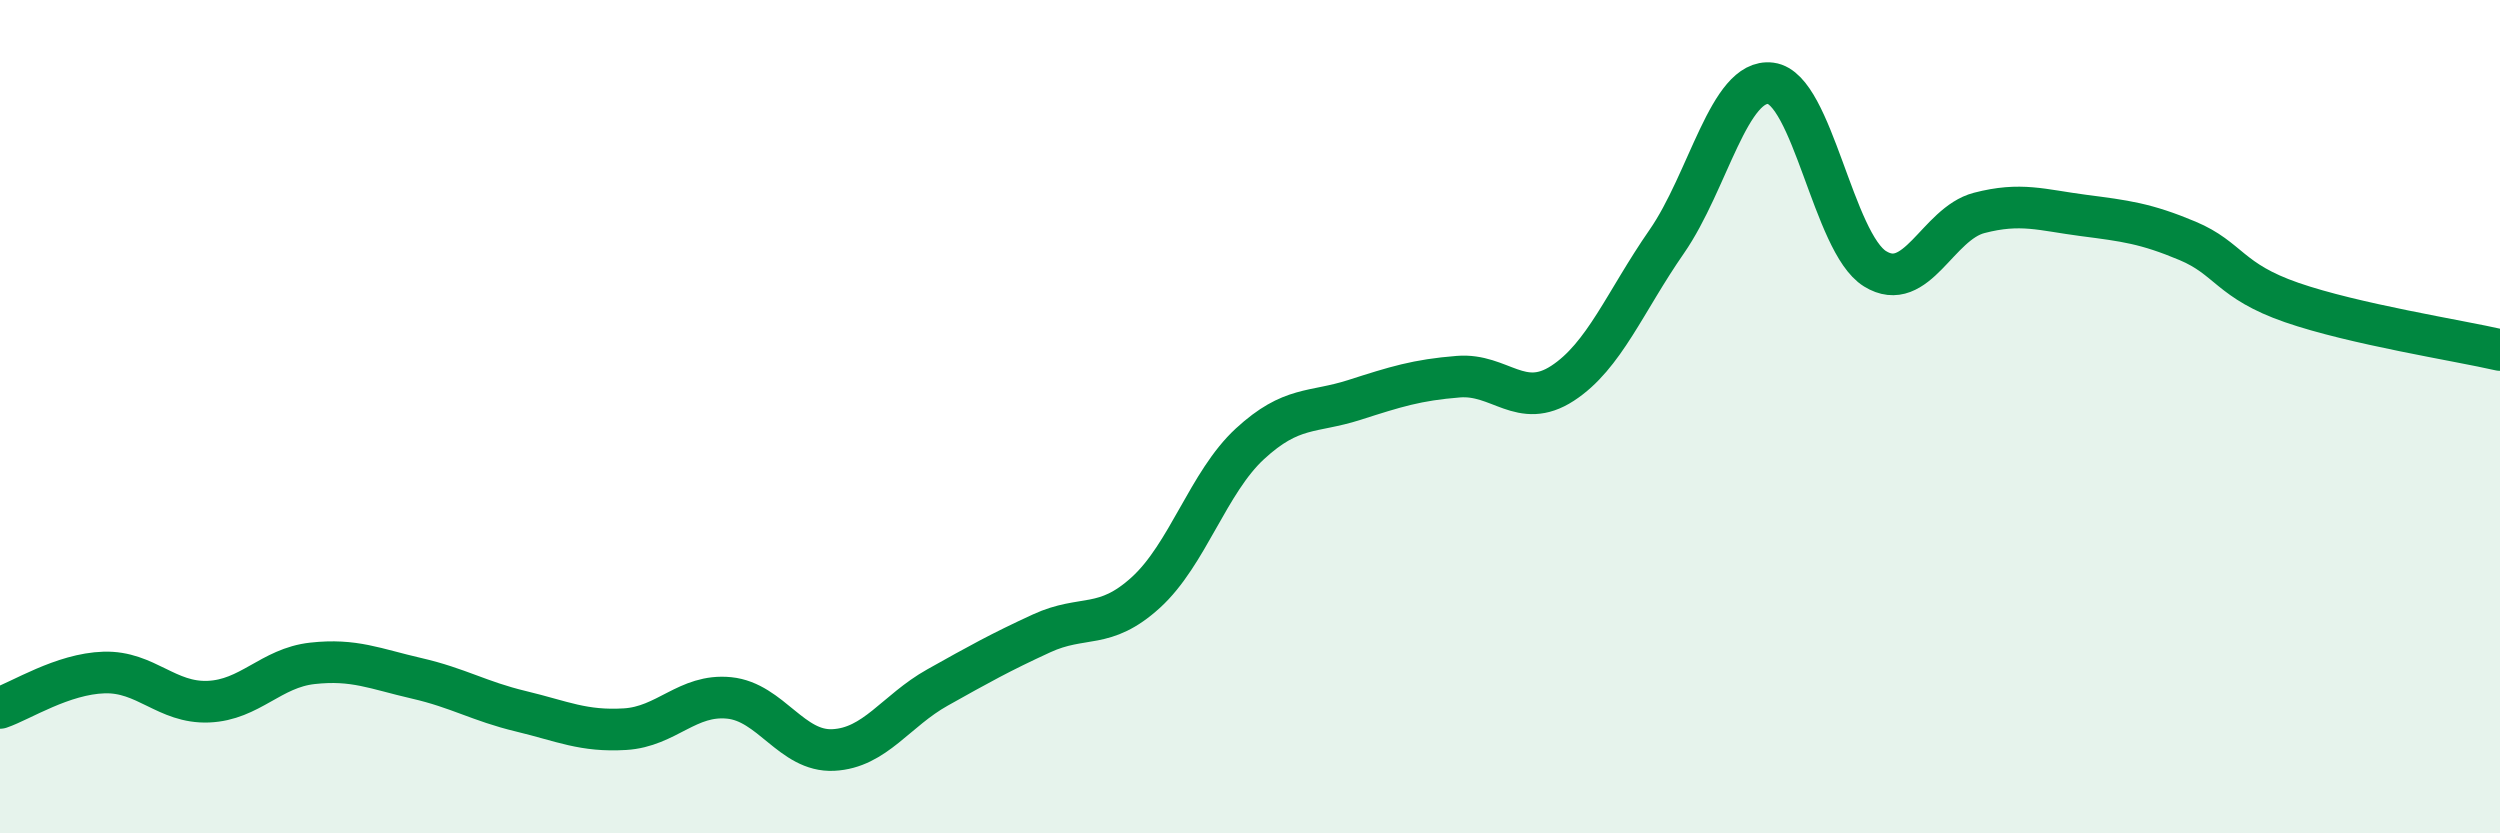 
    <svg width="60" height="20" viewBox="0 0 60 20" xmlns="http://www.w3.org/2000/svg">
      <path
        d="M 0,16.99 C 0.5,16.82 1.5,16.17 2.5,16.14 C 3.5,16.11 4,16.88 5,16.84 C 6,16.8 6.5,16.03 7.5,15.92 C 8.5,15.81 9,16.05 10,16.28 C 11,16.51 11.5,16.83 12.5,17.07 C 13.5,17.31 14,17.56 15,17.5 C 16,17.44 16.5,16.65 17.5,16.75 C 18.5,16.85 19,18.05 20,18 C 21,17.95 21.5,17.06 22.5,16.5 C 23.5,15.94 24,15.66 25,15.2 C 26,14.74 26.5,15.13 27.5,14.22 C 28.5,13.31 29,11.57 30,10.65 C 31,9.73 31.5,9.92 32.5,9.6 C 33.5,9.28 34,9.12 35,9.04 C 36,8.96 36.5,9.85 37.5,9.2 C 38.5,8.55 39,7.24 40,5.8 C 41,4.36 41.5,1.87 42.5,2 C 43.5,2.13 44,5.83 45,6.45 C 46,7.07 46.5,5.37 47.5,5.11 C 48.5,4.85 49,5.04 50,5.17 C 51,5.3 51.5,5.36 52.5,5.78 C 53.5,6.2 53.5,6.74 55,7.26 C 56.5,7.78 59,8.17 60,8.4L60 20L0 20Z"
        fill="#008740"
        opacity="0.1"
        stroke-linecap="round"
        stroke-linejoin="round"
      />
      <path
        d="M 0,16.99 C 0.5,16.82 1.5,16.17 2.5,16.14 C 3.5,16.11 4,16.88 5,16.84 C 6,16.8 6.5,16.03 7.5,15.92 C 8.5,15.81 9,16.05 10,16.28 C 11,16.51 11.5,16.83 12.5,17.07 C 13.5,17.31 14,17.56 15,17.5 C 16,17.44 16.5,16.65 17.5,16.75 C 18.5,16.85 19,18.05 20,18 C 21,17.95 21.5,17.06 22.5,16.5 C 23.5,15.94 24,15.66 25,15.2 C 26,14.74 26.5,15.13 27.5,14.22 C 28.5,13.31 29,11.57 30,10.65 C 31,9.73 31.5,9.92 32.5,9.6 C 33.5,9.28 34,9.12 35,9.04 C 36,8.96 36.5,9.85 37.5,9.2 C 38.5,8.55 39,7.24 40,5.8 C 41,4.36 41.5,1.87 42.5,2 C 43.5,2.13 44,5.83 45,6.45 C 46,7.07 46.5,5.37 47.5,5.11 C 48.5,4.85 49,5.04 50,5.17 C 51,5.3 51.5,5.36 52.5,5.78 C 53.5,6.2 53.5,6.74 55,7.26 C 56.5,7.78 59,8.17 60,8.4"
        stroke="#008740"
        stroke-width="1"
        fill="none"
        stroke-linecap="round"
        stroke-linejoin="round"
      />
    </svg>
  